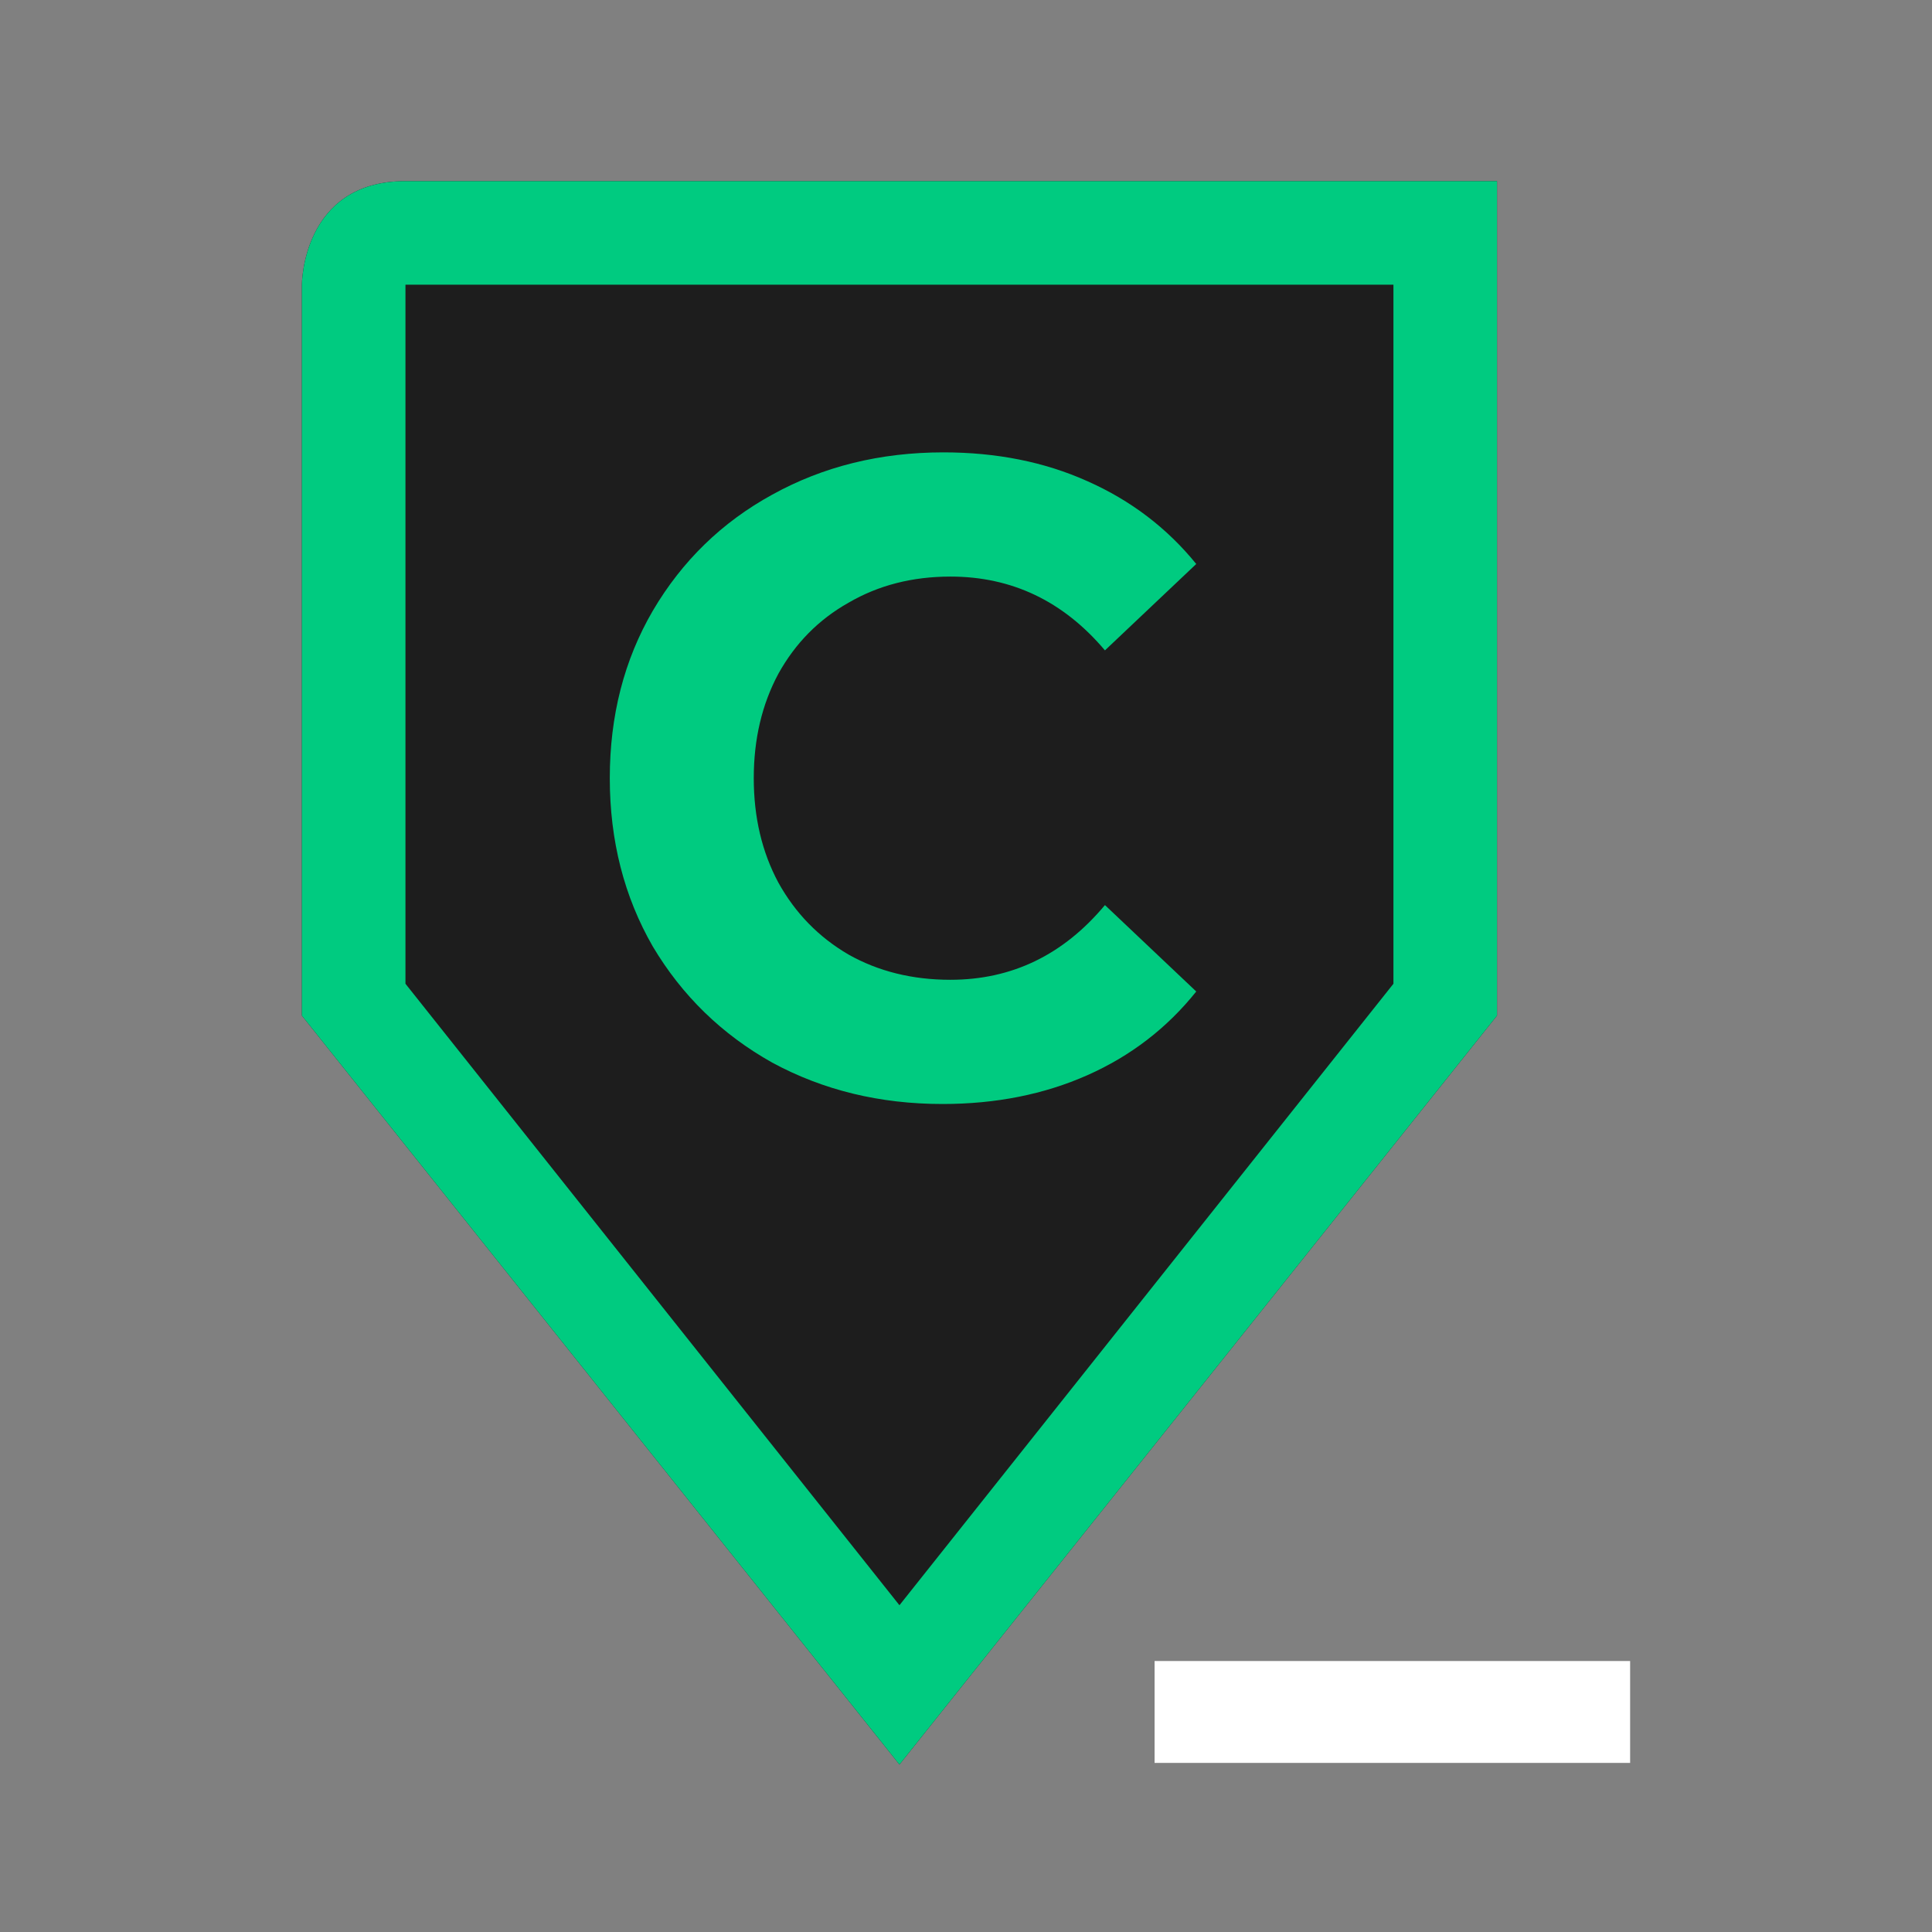 <svg width="96" height="96" viewBox="0 0 96 96" fill="none" xmlns="http://www.w3.org/2000/svg">
<rect x="0" y="0" width="96" height="96" fill="#808080" stroke="none"/>
<path fill-rule="evenodd" clip-rule="evenodd" d="M74.386 9V50.465L44.693 87.68L15 50.465V14.147C15 14.147 15 9 20.147 9H74.386Z" fill="#1D1D1D"/>
<path d="M46.833 54.857C43.721 54.857 40.901 54.171 38.37 52.8C35.869 51.398 33.892 49.475 32.437 47.03C31.012 44.556 30.3 41.768 30.3 38.667C30.3 35.567 31.012 32.794 32.437 30.349C33.892 27.875 35.869 25.951 38.37 24.58C40.901 23.179 43.736 22.478 46.877 22.478C49.523 22.478 51.908 22.955 54.031 23.909C56.184 24.863 57.987 26.235 59.441 28.024L54.904 32.317C52.839 29.872 50.28 28.65 47.226 28.65C45.336 28.65 43.649 29.082 42.166 29.947C40.682 30.781 39.519 31.959 38.676 33.48C37.861 35 37.454 36.729 37.454 38.667C37.454 40.605 37.861 42.335 38.676 43.855C39.519 45.376 40.682 46.568 42.166 47.433C43.649 48.268 45.336 48.685 47.226 48.685C50.28 48.685 52.839 47.448 54.904 44.973L59.441 49.267C57.987 51.085 56.184 52.472 54.031 53.426C51.879 54.38 49.48 54.857 46.833 54.857Z" fill="#00CB80"/>
<rect x="57.371" y="82.535" width="23.629" height="5.063" fill="white"/>
<path fill-rule="evenodd" clip-rule="evenodd" d="M74.386 9V50.465L44.693 87.68L15 50.465V14.147C15 14.147 15 9 20.147 9H74.386ZM20.147 48.882L44.693 79.763L69.239 48.882V14.147H20.147V48.882Z" fill="#00CB80"/>
</svg>
